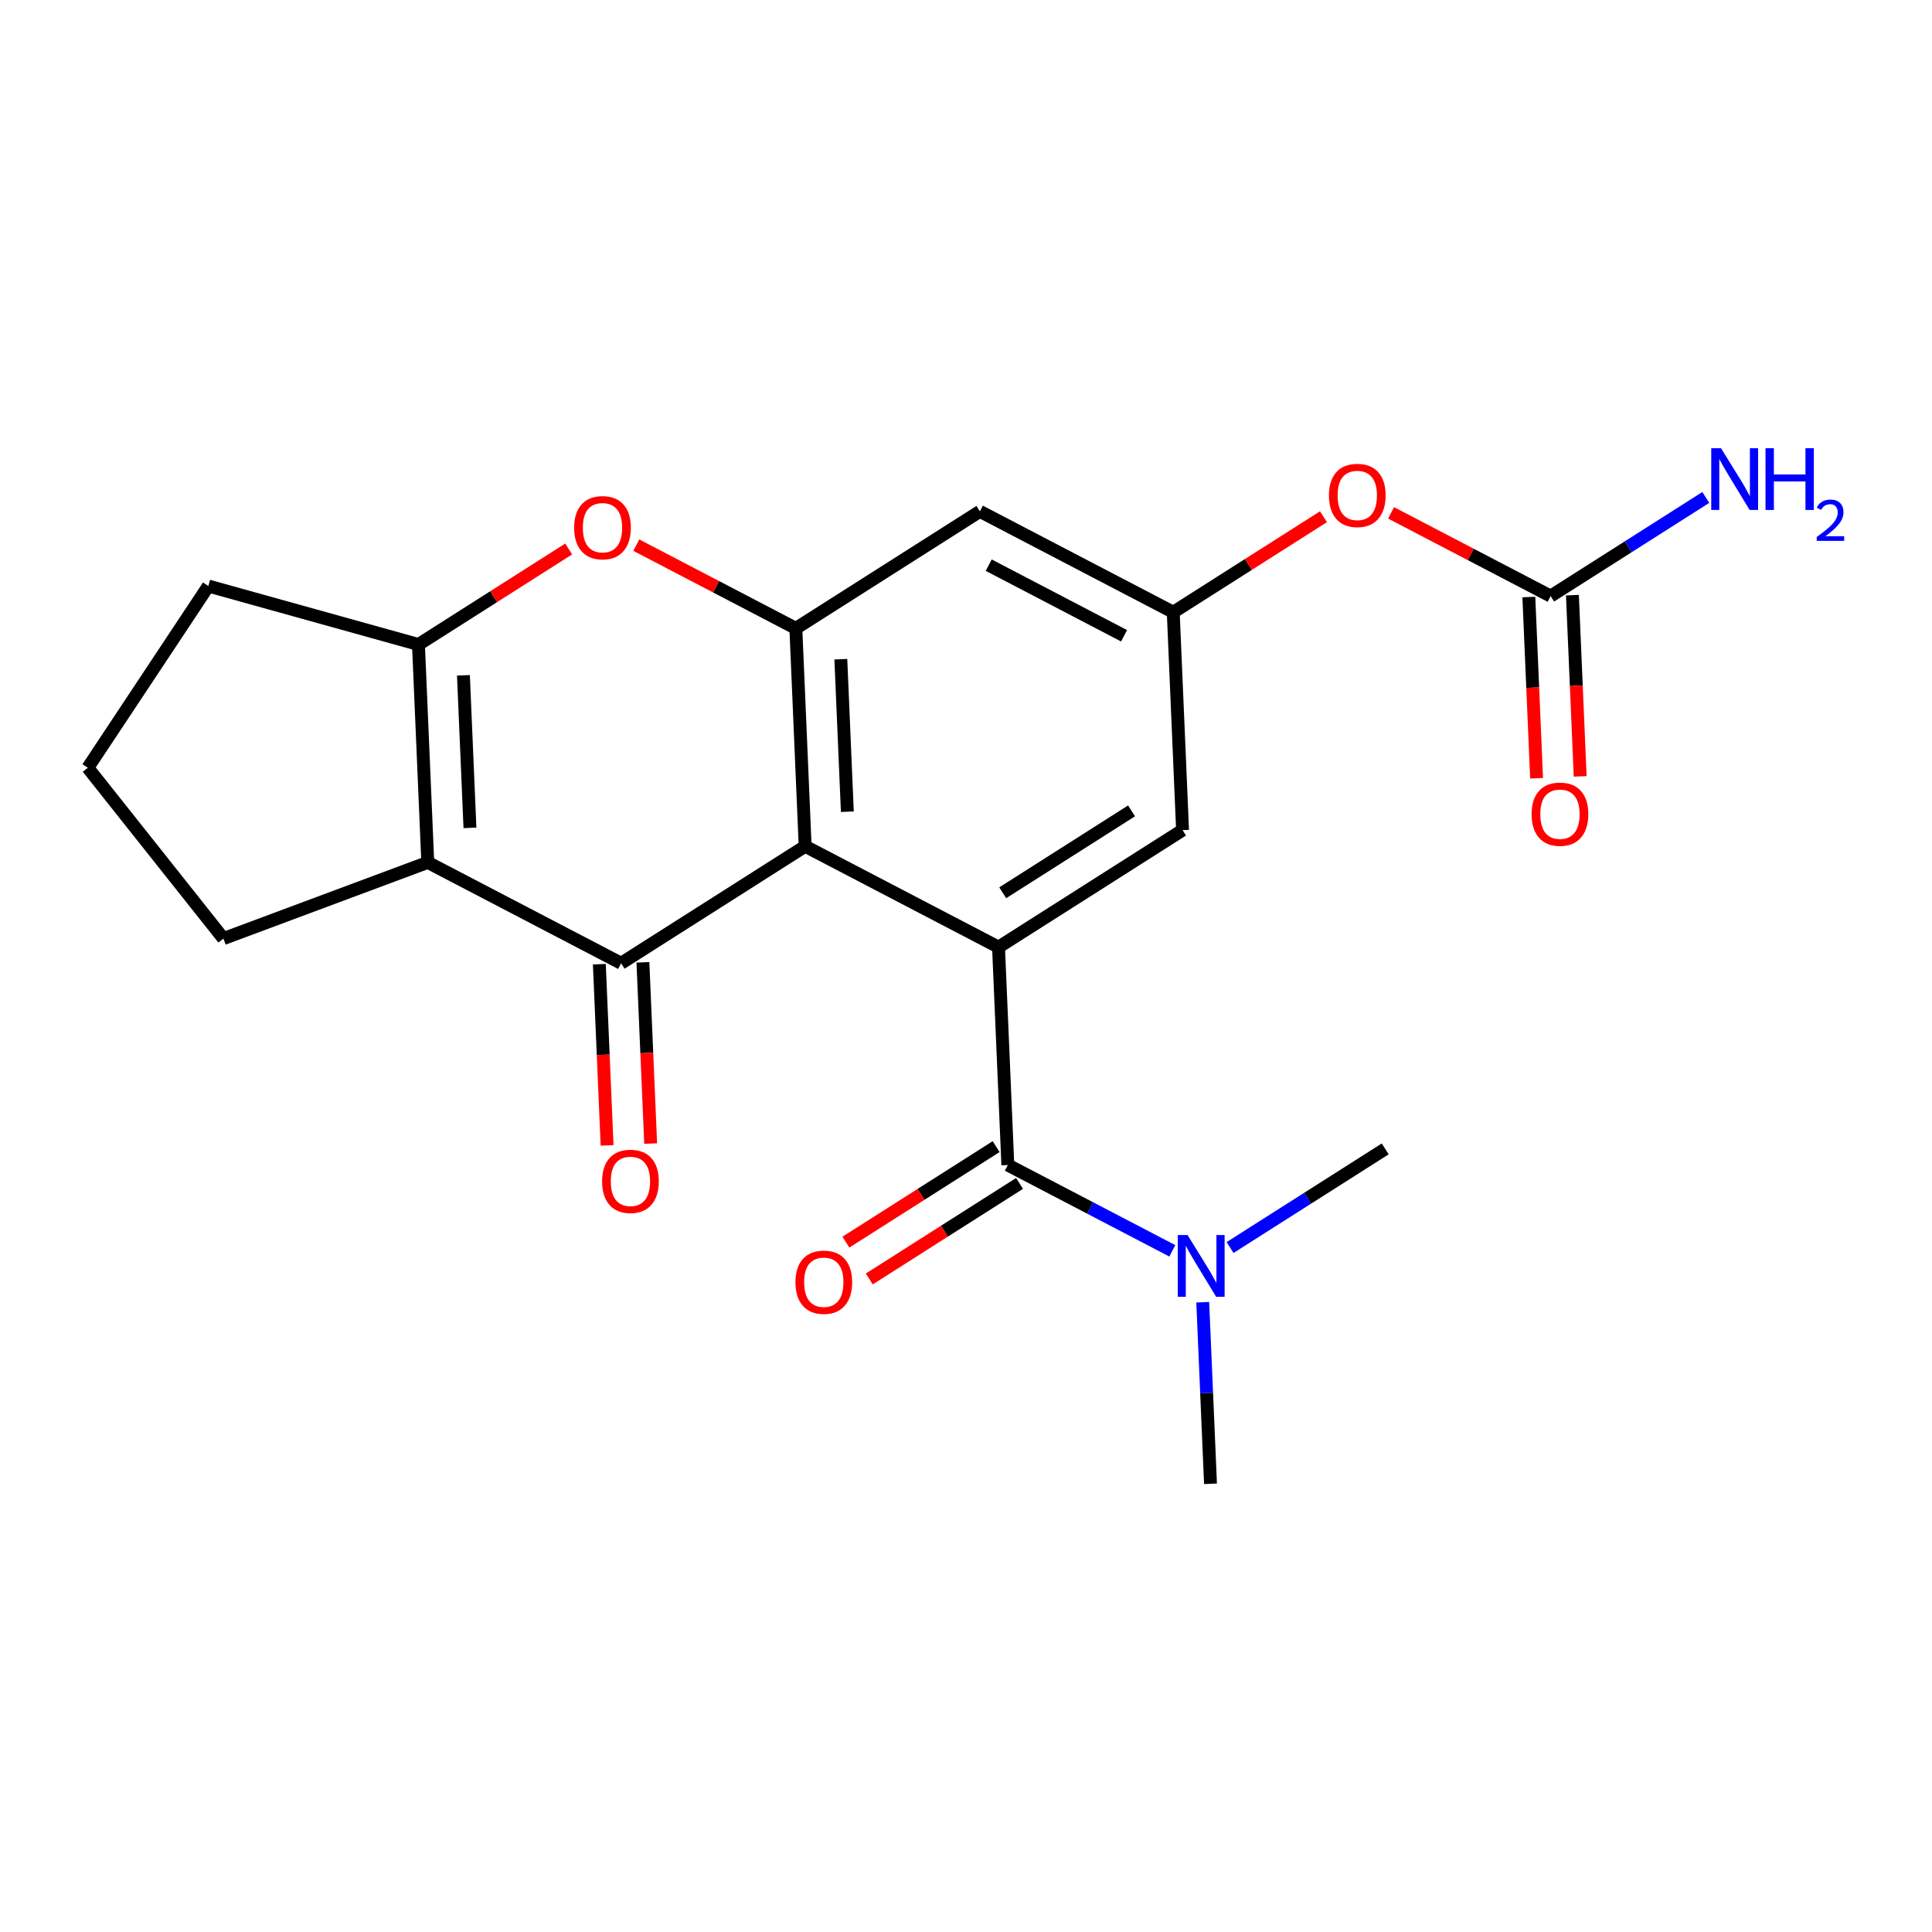 <?xml version='1.0' encoding='iso-8859-1'?>
<svg version='1.1' baseProfile='full'
              xmlns='http://www.w3.org/2000/svg'
                      xmlns:rdkit='http://www.rdkit.org/xml'
                      xmlns:xlink='http://www.w3.org/1999/xlink'
                  xml:space='preserve'
width='300px' height='300px' viewBox='0 0 300 300'>
<!-- END OF HEADER -->
<rect style='opacity:1.0;fill:#FFFFFF;stroke:none' width='300' height='300' x='0' y='0'> </rect>
<rect style='opacity:1.0;fill:#FFFFFF;stroke:none' width='300' height='300' x='0' y='0'> </rect>
<path class='bond-0 atom-0 atom-1' d='M 187.966,230.402 L 187.364,216.306' style='fill:none;fill-rule:evenodd;stroke:#000000;stroke-width:2.0px;stroke-linecap:butt;stroke-linejoin:miter;stroke-opacity:1' />
<path class='bond-0 atom-0 atom-1' d='M 187.364,216.306 L 186.761,202.21' style='fill:none;fill-rule:evenodd;stroke:#0000FF;stroke-width:2.0px;stroke-linecap:butt;stroke-linejoin:miter;stroke-opacity:1' />
<path class='bond-1 atom-1 atom-2' d='M 191.003,193.718 L 203.05,186.058' style='fill:none;fill-rule:evenodd;stroke:#0000FF;stroke-width:2.0px;stroke-linecap:butt;stroke-linejoin:miter;stroke-opacity:1' />
<path class='bond-1 atom-1 atom-2' d='M 203.05,186.058 L 215.097,178.399' style='fill:none;fill-rule:evenodd;stroke:#000000;stroke-width:2.0px;stroke-linecap:butt;stroke-linejoin:miter;stroke-opacity:1' />
<path class='bond-2 atom-1 atom-3' d='M 182.036,194.229 L 169.266,187.567' style='fill:none;fill-rule:evenodd;stroke:#0000FF;stroke-width:2.0px;stroke-linecap:butt;stroke-linejoin:miter;stroke-opacity:1' />
<path class='bond-2 atom-1 atom-3' d='M 169.266,187.567 L 156.496,180.904' style='fill:none;fill-rule:evenodd;stroke:#000000;stroke-width:2.0px;stroke-linecap:butt;stroke-linejoin:miter;stroke-opacity:1' />
<path class='bond-3 atom-3 atom-4' d='M 154.679,178.047 L 143.015,185.463' style='fill:none;fill-rule:evenodd;stroke:#000000;stroke-width:2.0px;stroke-linecap:butt;stroke-linejoin:miter;stroke-opacity:1' />
<path class='bond-3 atom-3 atom-4' d='M 143.015,185.463 L 131.35,192.879' style='fill:none;fill-rule:evenodd;stroke:#FF0000;stroke-width:2.0px;stroke-linecap:butt;stroke-linejoin:miter;stroke-opacity:1' />
<path class='bond-3 atom-3 atom-4' d='M 158.313,183.762 L 146.649,191.178' style='fill:none;fill-rule:evenodd;stroke:#000000;stroke-width:2.0px;stroke-linecap:butt;stroke-linejoin:miter;stroke-opacity:1' />
<path class='bond-3 atom-3 atom-4' d='M 146.649,191.178 L 134.984,198.594' style='fill:none;fill-rule:evenodd;stroke:#FF0000;stroke-width:2.0px;stroke-linecap:butt;stroke-linejoin:miter;stroke-opacity:1' />
<path class='bond-4 atom-3 atom-5' d='M 156.496,180.904 L 155.049,147.071' style='fill:none;fill-rule:evenodd;stroke:#000000;stroke-width:2.0px;stroke-linecap:butt;stroke-linejoin:miter;stroke-opacity:1' />
<path class='bond-5 atom-5 atom-6' d='M 155.049,147.071 L 183.627,128.901' style='fill:none;fill-rule:evenodd;stroke:#000000;stroke-width:2.0px;stroke-linecap:butt;stroke-linejoin:miter;stroke-opacity:1' />
<path class='bond-5 atom-5 atom-6' d='M 155.702,138.63 L 175.706,125.911' style='fill:none;fill-rule:evenodd;stroke:#000000;stroke-width:2.0px;stroke-linecap:butt;stroke-linejoin:miter;stroke-opacity:1' />
<path class='bond-22 atom-19 atom-5' d='M 125.025,131.407 L 155.049,147.071' style='fill:none;fill-rule:evenodd;stroke:#000000;stroke-width:2.0px;stroke-linecap:butt;stroke-linejoin:miter;stroke-opacity:1' />
<path class='bond-6 atom-6 atom-7' d='M 183.627,128.901 L 182.18,95.068' style='fill:none;fill-rule:evenodd;stroke:#000000;stroke-width:2.0px;stroke-linecap:butt;stroke-linejoin:miter;stroke-opacity:1' />
<path class='bond-7 atom-7 atom-8' d='M 182.18,95.068 L 193.845,87.652' style='fill:none;fill-rule:evenodd;stroke:#000000;stroke-width:2.0px;stroke-linecap:butt;stroke-linejoin:miter;stroke-opacity:1' />
<path class='bond-7 atom-7 atom-8' d='M 193.845,87.652 L 205.509,80.236' style='fill:none;fill-rule:evenodd;stroke:#FF0000;stroke-width:2.0px;stroke-linecap:butt;stroke-linejoin:miter;stroke-opacity:1' />
<path class='bond-11 atom-7 atom-12' d='M 182.18,95.068 L 152.157,79.404' style='fill:none;fill-rule:evenodd;stroke:#000000;stroke-width:2.0px;stroke-linecap:butt;stroke-linejoin:miter;stroke-opacity:1' />
<path class='bond-11 atom-7 atom-12' d='M 174.544,98.723 L 153.527,87.758' style='fill:none;fill-rule:evenodd;stroke:#000000;stroke-width:2.0px;stroke-linecap:butt;stroke-linejoin:miter;stroke-opacity:1' />
<path class='bond-8 atom-8 atom-9' d='M 216.007,79.637 L 228.394,86.1' style='fill:none;fill-rule:evenodd;stroke:#FF0000;stroke-width:2.0px;stroke-linecap:butt;stroke-linejoin:miter;stroke-opacity:1' />
<path class='bond-8 atom-8 atom-9' d='M 228.394,86.1 L 240.782,92.563' style='fill:none;fill-rule:evenodd;stroke:#000000;stroke-width:2.0px;stroke-linecap:butt;stroke-linejoin:miter;stroke-opacity:1' />
<path class='bond-9 atom-9 atom-10' d='M 240.782,92.563 L 252.829,84.903' style='fill:none;fill-rule:evenodd;stroke:#000000;stroke-width:2.0px;stroke-linecap:butt;stroke-linejoin:miter;stroke-opacity:1' />
<path class='bond-9 atom-9 atom-10' d='M 252.829,84.903 L 264.876,77.244' style='fill:none;fill-rule:evenodd;stroke:#0000FF;stroke-width:2.0px;stroke-linecap:butt;stroke-linejoin:miter;stroke-opacity:1' />
<path class='bond-10 atom-9 atom-11' d='M 237.399,92.707 L 238,106.776' style='fill:none;fill-rule:evenodd;stroke:#000000;stroke-width:2.0px;stroke-linecap:butt;stroke-linejoin:miter;stroke-opacity:1' />
<path class='bond-10 atom-9 atom-11' d='M 238,106.776 L 238.601,120.845' style='fill:none;fill-rule:evenodd;stroke:#FF0000;stroke-width:2.0px;stroke-linecap:butt;stroke-linejoin:miter;stroke-opacity:1' />
<path class='bond-10 atom-9 atom-11' d='M 244.165,92.418 L 244.767,106.487' style='fill:none;fill-rule:evenodd;stroke:#000000;stroke-width:2.0px;stroke-linecap:butt;stroke-linejoin:miter;stroke-opacity:1' />
<path class='bond-10 atom-9 atom-11' d='M 244.767,106.487 L 245.368,120.555' style='fill:none;fill-rule:evenodd;stroke:#FF0000;stroke-width:2.0px;stroke-linecap:butt;stroke-linejoin:miter;stroke-opacity:1' />
<path class='bond-12 atom-12 atom-13' d='M 152.157,79.404 L 123.579,97.573' style='fill:none;fill-rule:evenodd;stroke:#000000;stroke-width:2.0px;stroke-linecap:butt;stroke-linejoin:miter;stroke-opacity:1' />
<path class='bond-13 atom-13 atom-14' d='M 123.579,97.573 L 111.192,91.11' style='fill:none;fill-rule:evenodd;stroke:#000000;stroke-width:2.0px;stroke-linecap:butt;stroke-linejoin:miter;stroke-opacity:1' />
<path class='bond-13 atom-13 atom-14' d='M 111.192,91.11 L 98.804,84.648' style='fill:none;fill-rule:evenodd;stroke:#FF0000;stroke-width:2.0px;stroke-linecap:butt;stroke-linejoin:miter;stroke-opacity:1' />
<path class='bond-23 atom-19 atom-13' d='M 125.025,131.407 L 123.579,97.573' style='fill:none;fill-rule:evenodd;stroke:#000000;stroke-width:2.0px;stroke-linecap:butt;stroke-linejoin:miter;stroke-opacity:1' />
<path class='bond-23 atom-19 atom-13' d='M 131.575,126.042 L 130.563,102.359' style='fill:none;fill-rule:evenodd;stroke:#000000;stroke-width:2.0px;stroke-linecap:butt;stroke-linejoin:miter;stroke-opacity:1' />
<path class='bond-14 atom-14 atom-15' d='M 88.306,85.246 L 76.642,92.662' style='fill:none;fill-rule:evenodd;stroke:#FF0000;stroke-width:2.0px;stroke-linecap:butt;stroke-linejoin:miter;stroke-opacity:1' />
<path class='bond-14 atom-14 atom-15' d='M 76.642,92.662 L 64.978,100.079' style='fill:none;fill-rule:evenodd;stroke:#000000;stroke-width:2.0px;stroke-linecap:butt;stroke-linejoin:miter;stroke-opacity:1' />
<path class='bond-15 atom-15 atom-16' d='M 64.978,100.079 L 66.424,133.912' style='fill:none;fill-rule:evenodd;stroke:#000000;stroke-width:2.0px;stroke-linecap:butt;stroke-linejoin:miter;stroke-opacity:1' />
<path class='bond-15 atom-15 atom-16' d='M 71.961,104.864 L 72.974,128.548' style='fill:none;fill-rule:evenodd;stroke:#000000;stroke-width:2.0px;stroke-linecap:butt;stroke-linejoin:miter;stroke-opacity:1' />
<path class='bond-24 atom-22 atom-15' d='M 32.353,90.999 L 64.978,100.079' style='fill:none;fill-rule:evenodd;stroke:#000000;stroke-width:2.0px;stroke-linecap:butt;stroke-linejoin:miter;stroke-opacity:1' />
<path class='bond-16 atom-16 atom-17' d='M 66.424,133.912 L 96.448,149.576' style='fill:none;fill-rule:evenodd;stroke:#000000;stroke-width:2.0px;stroke-linecap:butt;stroke-linejoin:miter;stroke-opacity:1' />
<path class='bond-19 atom-16 atom-20' d='M 66.424,133.912 L 34.693,145.743' style='fill:none;fill-rule:evenodd;stroke:#000000;stroke-width:2.0px;stroke-linecap:butt;stroke-linejoin:miter;stroke-opacity:1' />
<path class='bond-17 atom-17 atom-18' d='M 93.065,149.721 L 93.666,163.79' style='fill:none;fill-rule:evenodd;stroke:#000000;stroke-width:2.0px;stroke-linecap:butt;stroke-linejoin:miter;stroke-opacity:1' />
<path class='bond-17 atom-17 atom-18' d='M 93.666,163.79 L 94.268,177.858' style='fill:none;fill-rule:evenodd;stroke:#FF0000;stroke-width:2.0px;stroke-linecap:butt;stroke-linejoin:miter;stroke-opacity:1' />
<path class='bond-17 atom-17 atom-18' d='M 99.831,149.432 L 100.433,163.5' style='fill:none;fill-rule:evenodd;stroke:#000000;stroke-width:2.0px;stroke-linecap:butt;stroke-linejoin:miter;stroke-opacity:1' />
<path class='bond-17 atom-17 atom-18' d='M 100.433,163.5 L 101.034,177.569' style='fill:none;fill-rule:evenodd;stroke:#FF0000;stroke-width:2.0px;stroke-linecap:butt;stroke-linejoin:miter;stroke-opacity:1' />
<path class='bond-18 atom-17 atom-19' d='M 96.448,149.576 L 125.025,131.407' style='fill:none;fill-rule:evenodd;stroke:#000000;stroke-width:2.0px;stroke-linecap:butt;stroke-linejoin:miter;stroke-opacity:1' />
<path class='bond-20 atom-20 atom-21' d='M 34.693,145.743 L 13.636,119.221' style='fill:none;fill-rule:evenodd;stroke:#000000;stroke-width:2.0px;stroke-linecap:butt;stroke-linejoin:miter;stroke-opacity:1' />
<path class='bond-21 atom-21 atom-22' d='M 13.636,119.221 L 32.353,90.999' style='fill:none;fill-rule:evenodd;stroke:#000000;stroke-width:2.0px;stroke-linecap:butt;stroke-linejoin:miter;stroke-opacity:1' />
<path  class='atom-1' d='M 184.4 191.773
L 187.542 196.853
Q 187.854 197.354, 188.355 198.262
Q 188.856 199.169, 188.884 199.223
L 188.884 191.773
L 190.157 191.773
L 190.157 201.364
L 188.843 201.364
L 185.47 195.81
Q 185.077 195.16, 184.657 194.415
Q 184.251 193.67, 184.129 193.439
L 184.129 201.364
L 182.883 201.364
L 182.883 191.773
L 184.4 191.773
' fill='#0000FF'/>
<path  class='atom-4' d='M 123.516 199.101
Q 123.516 196.798, 124.654 195.511
Q 125.792 194.224, 127.918 194.224
Q 130.045 194.224, 131.183 195.511
Q 132.321 196.798, 132.321 199.101
Q 132.321 201.431, 131.169 202.758
Q 130.018 204.072, 127.918 204.072
Q 125.805 204.072, 124.654 202.758
Q 123.516 201.444, 123.516 199.101
M 127.918 202.989
Q 129.381 202.989, 130.167 202.013
Q 130.966 201.024, 130.966 199.101
Q 130.966 197.218, 130.167 196.27
Q 129.381 195.308, 127.918 195.308
Q 126.455 195.308, 125.656 196.256
Q 124.871 197.205, 124.871 199.101
Q 124.871 201.038, 125.656 202.013
Q 126.455 202.989, 127.918 202.989
' fill='#FF0000'/>
<path  class='atom-8' d='M 206.356 76.925
Q 206.356 74.623, 207.493 73.336
Q 208.631 72.049, 210.758 72.049
Q 212.885 72.049, 214.022 73.336
Q 215.16 74.623, 215.16 76.925
Q 215.16 79.255, 214.009 80.583
Q 212.858 81.897, 210.758 81.897
Q 208.645 81.897, 207.493 80.583
Q 206.356 79.269, 206.356 76.925
M 210.758 80.813
Q 212.221 80.813, 213.007 79.838
Q 213.806 78.849, 213.806 76.925
Q 213.806 75.043, 213.007 74.094
Q 212.221 73.133, 210.758 73.133
Q 209.295 73.133, 208.496 74.081
Q 207.71 75.029, 207.71 76.925
Q 207.71 78.863, 208.496 79.838
Q 209.295 80.813, 210.758 80.813
' fill='#FF0000'/>
<path  class='atom-10' d='M 267.239 69.598
L 270.382 74.678
Q 270.694 75.179, 271.195 76.086
Q 271.696 76.994, 271.723 77.048
L 271.723 69.598
L 272.996 69.598
L 272.996 79.188
L 271.682 79.188
L 268.31 73.635
Q 267.917 72.984, 267.497 72.239
Q 267.09 71.494, 266.969 71.264
L 266.969 79.188
L 265.722 79.188
L 265.722 69.598
L 267.239 69.598
' fill='#0000FF'/>
<path  class='atom-10' d='M 274.148 69.598
L 275.448 69.598
L 275.448 73.675
L 280.352 73.675
L 280.352 69.598
L 281.652 69.598
L 281.652 79.188
L 280.352 79.188
L 280.352 74.759
L 275.448 74.759
L 275.448 79.188
L 274.148 79.188
L 274.148 69.598
' fill='#0000FF'/>
<path  class='atom-10' d='M 282.117 78.852
Q 282.349 78.253, 282.904 77.922
Q 283.458 77.582, 284.227 77.582
Q 285.184 77.582, 285.72 78.101
Q 286.256 78.619, 286.256 79.54
Q 286.256 80.479, 285.559 81.355
Q 284.871 82.231, 283.44 83.268
L 286.364 83.268
L 286.364 83.984
L 282.099 83.984
L 282.099 83.385
Q 283.279 82.544, 283.977 81.918
Q 284.683 81.293, 285.023 80.729
Q 285.362 80.166, 285.362 79.585
Q 285.362 78.977, 285.058 78.637
Q 284.754 78.298, 284.227 78.298
Q 283.717 78.298, 283.378 78.503
Q 283.038 78.709, 282.796 79.165
L 282.117 78.852
' fill='#0000FF'/>
<path  class='atom-11' d='M 237.826 126.423
Q 237.826 124.12, 238.964 122.834
Q 240.102 121.547, 242.228 121.547
Q 244.355 121.547, 245.493 122.834
Q 246.631 124.12, 246.631 126.423
Q 246.631 128.753, 245.479 130.081
Q 244.328 131.395, 242.228 131.395
Q 240.115 131.395, 238.964 130.081
Q 237.826 128.767, 237.826 126.423
M 242.228 130.311
Q 243.691 130.311, 244.477 129.336
Q 245.276 128.347, 245.276 126.423
Q 245.276 124.54, 244.477 123.592
Q 243.691 122.63, 242.228 122.63
Q 240.765 122.63, 239.966 123.579
Q 239.181 124.527, 239.181 126.423
Q 239.181 128.36, 239.966 129.336
Q 240.765 130.311, 242.228 130.311
' fill='#FF0000'/>
<path  class='atom-14' d='M 89.153 81.936
Q 89.153 79.633, 90.291 78.347
Q 91.428 77.06, 93.555 77.06
Q 95.682 77.06, 96.82 78.347
Q 97.957 79.633, 97.957 81.936
Q 97.957 84.266, 96.806 85.594
Q 95.655 86.907, 93.555 86.907
Q 91.442 86.907, 90.291 85.594
Q 89.153 84.28, 89.153 81.936
M 93.555 85.824
Q 95.018 85.824, 95.804 84.849
Q 96.603 83.86, 96.603 81.936
Q 96.603 80.053, 95.804 79.105
Q 95.018 78.143, 93.555 78.143
Q 92.092 78.143, 91.293 79.092
Q 90.507 80.04, 90.507 81.936
Q 90.507 83.873, 91.293 84.849
Q 92.092 85.824, 93.555 85.824
' fill='#FF0000'/>
<path  class='atom-18' d='M 93.492 183.437
Q 93.492 181.134, 94.63 179.847
Q 95.768 178.56, 97.894 178.56
Q 100.021 178.56, 101.159 179.847
Q 102.297 181.134, 102.297 183.437
Q 102.297 185.767, 101.145 187.094
Q 99.994 188.408, 97.894 188.408
Q 95.781 188.408, 94.63 187.094
Q 93.492 185.78, 93.492 183.437
M 97.894 187.324
Q 99.357 187.324, 100.143 186.349
Q 100.942 185.36, 100.942 183.437
Q 100.942 181.554, 100.143 180.606
Q 99.357 179.644, 97.894 179.644
Q 96.431 179.644, 95.632 180.592
Q 94.847 181.54, 94.847 183.437
Q 94.847 185.374, 95.632 186.349
Q 96.431 187.324, 97.894 187.324
' fill='#FF0000'/>
</svg>
